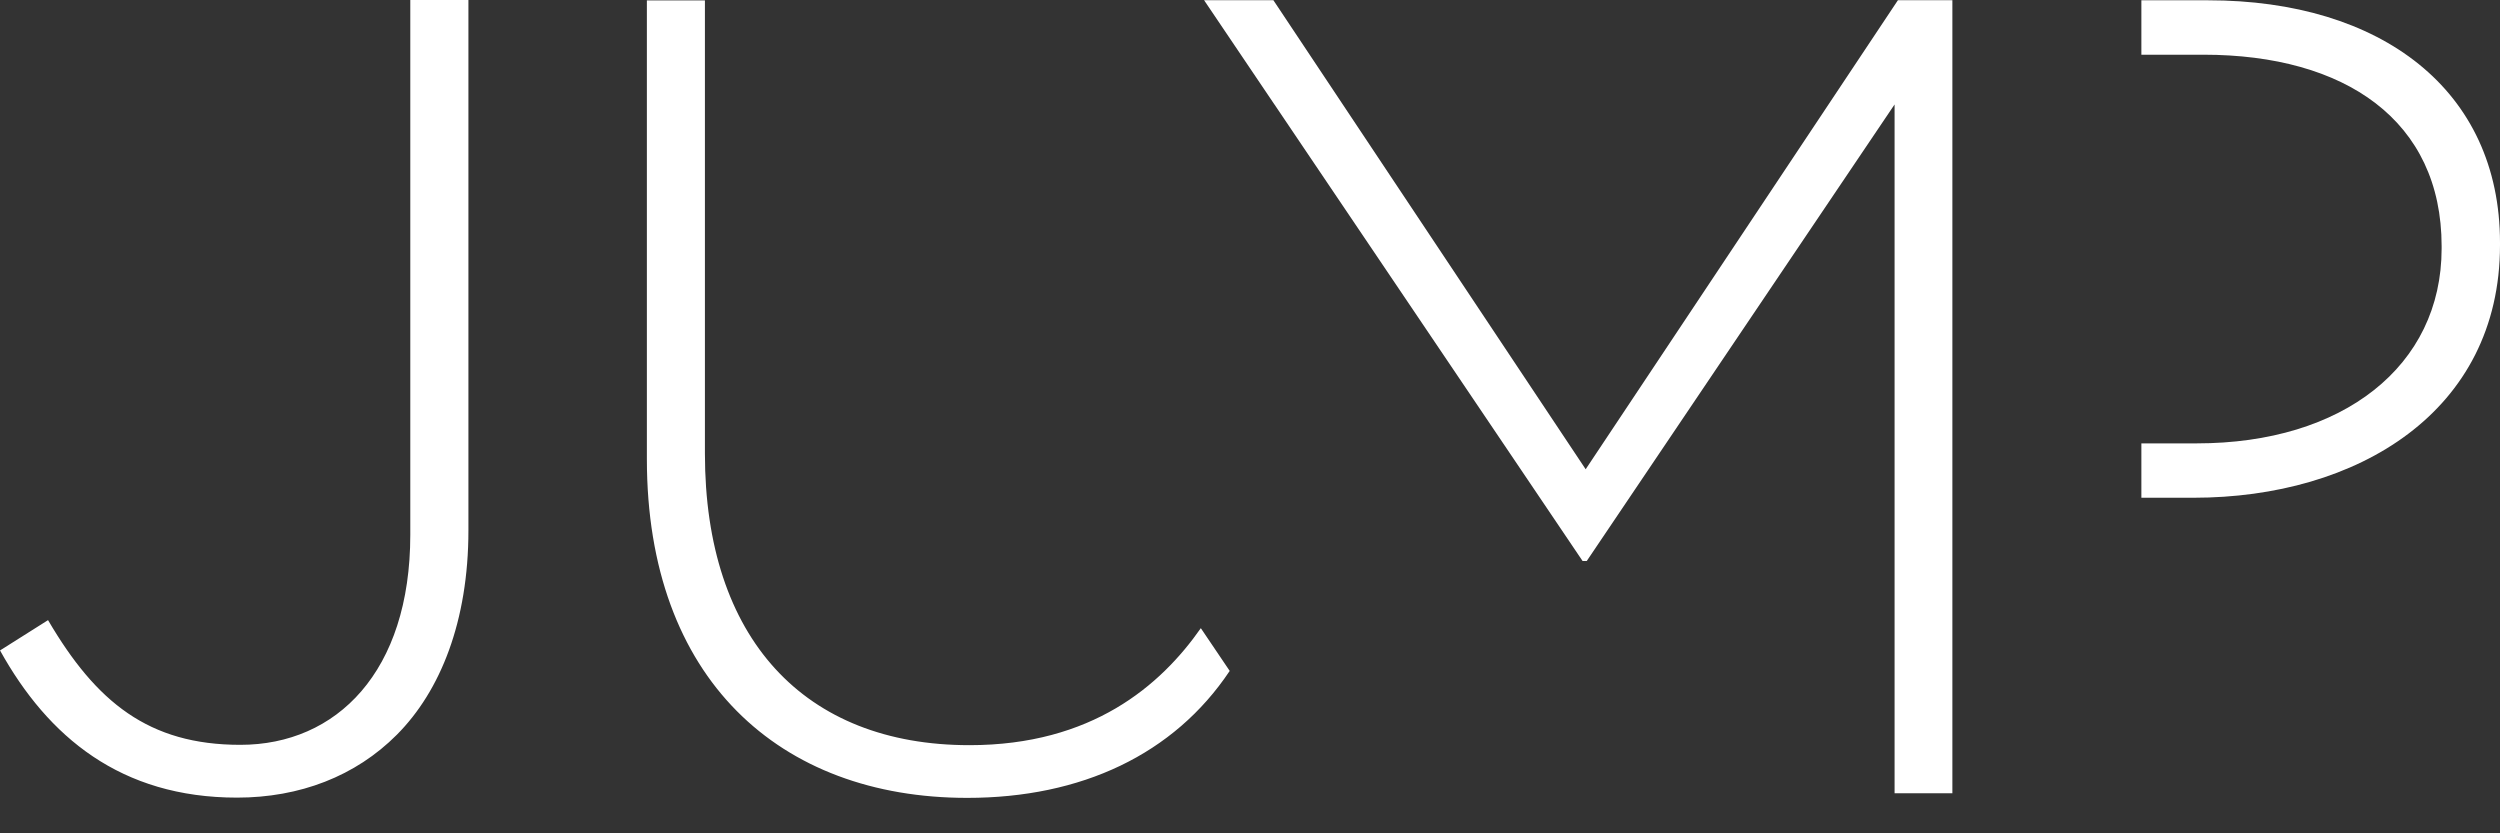 <?xml version="1.0" encoding="UTF-8"?>
<svg width="60px" height="20px" viewBox="0 0 60 20" version="1.1" xmlns="http://www.w3.org/2000/svg" xmlns:xlink="http://www.w3.org/1999/xlink">
    <rect x="0" y="0" width="60" height="20" fill="#333333" stroke="none"/>
    <!-- Generator: Sketch 51.3 (57544) - http://www.bohemiancoding.com/sketch -->
    <title>Jump logo</title>
    <desc>Created with Sketch.</desc>
    <defs></defs>
    <g id="Symbols" stroke="none" stroke-width="1" fill="none" fill-rule="evenodd">
        <g id="Mobile-Footer" transform="translate(-64, -154)" fill="#FFFFFF" fill-rule="nonzero">
            <g id="Footer" transform="translate(-1, -1)">
                <g id="Jump-logo" transform="translate(65, 155)">
                    <path d="M52.992,0.007 L51.393,0.007 L51.393,1.313 L52.884,1.313 C56.281,1.313 58.599,2.89 58.599,5.909 L58.599,5.963 C58.599,8.792 56.226,10.641 52.722,10.641 L51.393,10.641 L51.393,11.946 L52.641,11.946 C56.577,11.946 60,9.88 60,5.882 L60,5.827 C60,2.156 57.143,0.007 52.992,0.007 L52.992,0.007 Z M45.55,0.005 L38.056,11.262 L30.561,0.005 L28.898,0.005 L30.587,2.508 L30.587,2.507 L31.296,3.558 L37.982,13.464 L38.082,13.464 L45.47,2.507 L45.47,19.038 L46.857,19.038 L46.857,0.005 L45.55,0.005 L45.55,0.005 Z M0,15.611 L1.153,14.883 C2.307,16.852 3.568,17.876 5.768,17.876 C8.076,17.876 9.847,16.124 9.847,12.834 L9.847,0 L11.242,0 L11.242,12.727 C11.242,14.91 10.571,16.582 9.525,17.633 C8.532,18.631 7.191,19.143 5.689,19.143 C2.898,19.143 1.154,17.687 0.001,15.611 L0.001,15.611 L0,15.611 Z M23.266,17.884 C19.302,17.884 16.918,15.326 16.918,10.885 L16.918,0.01 L15.525,0.01 L15.525,11.019 C15.525,16.296 18.713,19.149 23.213,19.149 C25.95,19.149 28.174,18.108 29.513,16.102 L28.82,15.076 C27.854,16.457 26.201,17.884 23.267,17.884 L23.267,17.884 L23.266,17.884 Z" id="Shape"></path>
                </g>
            </g>
        </g>
    </g>
</svg>